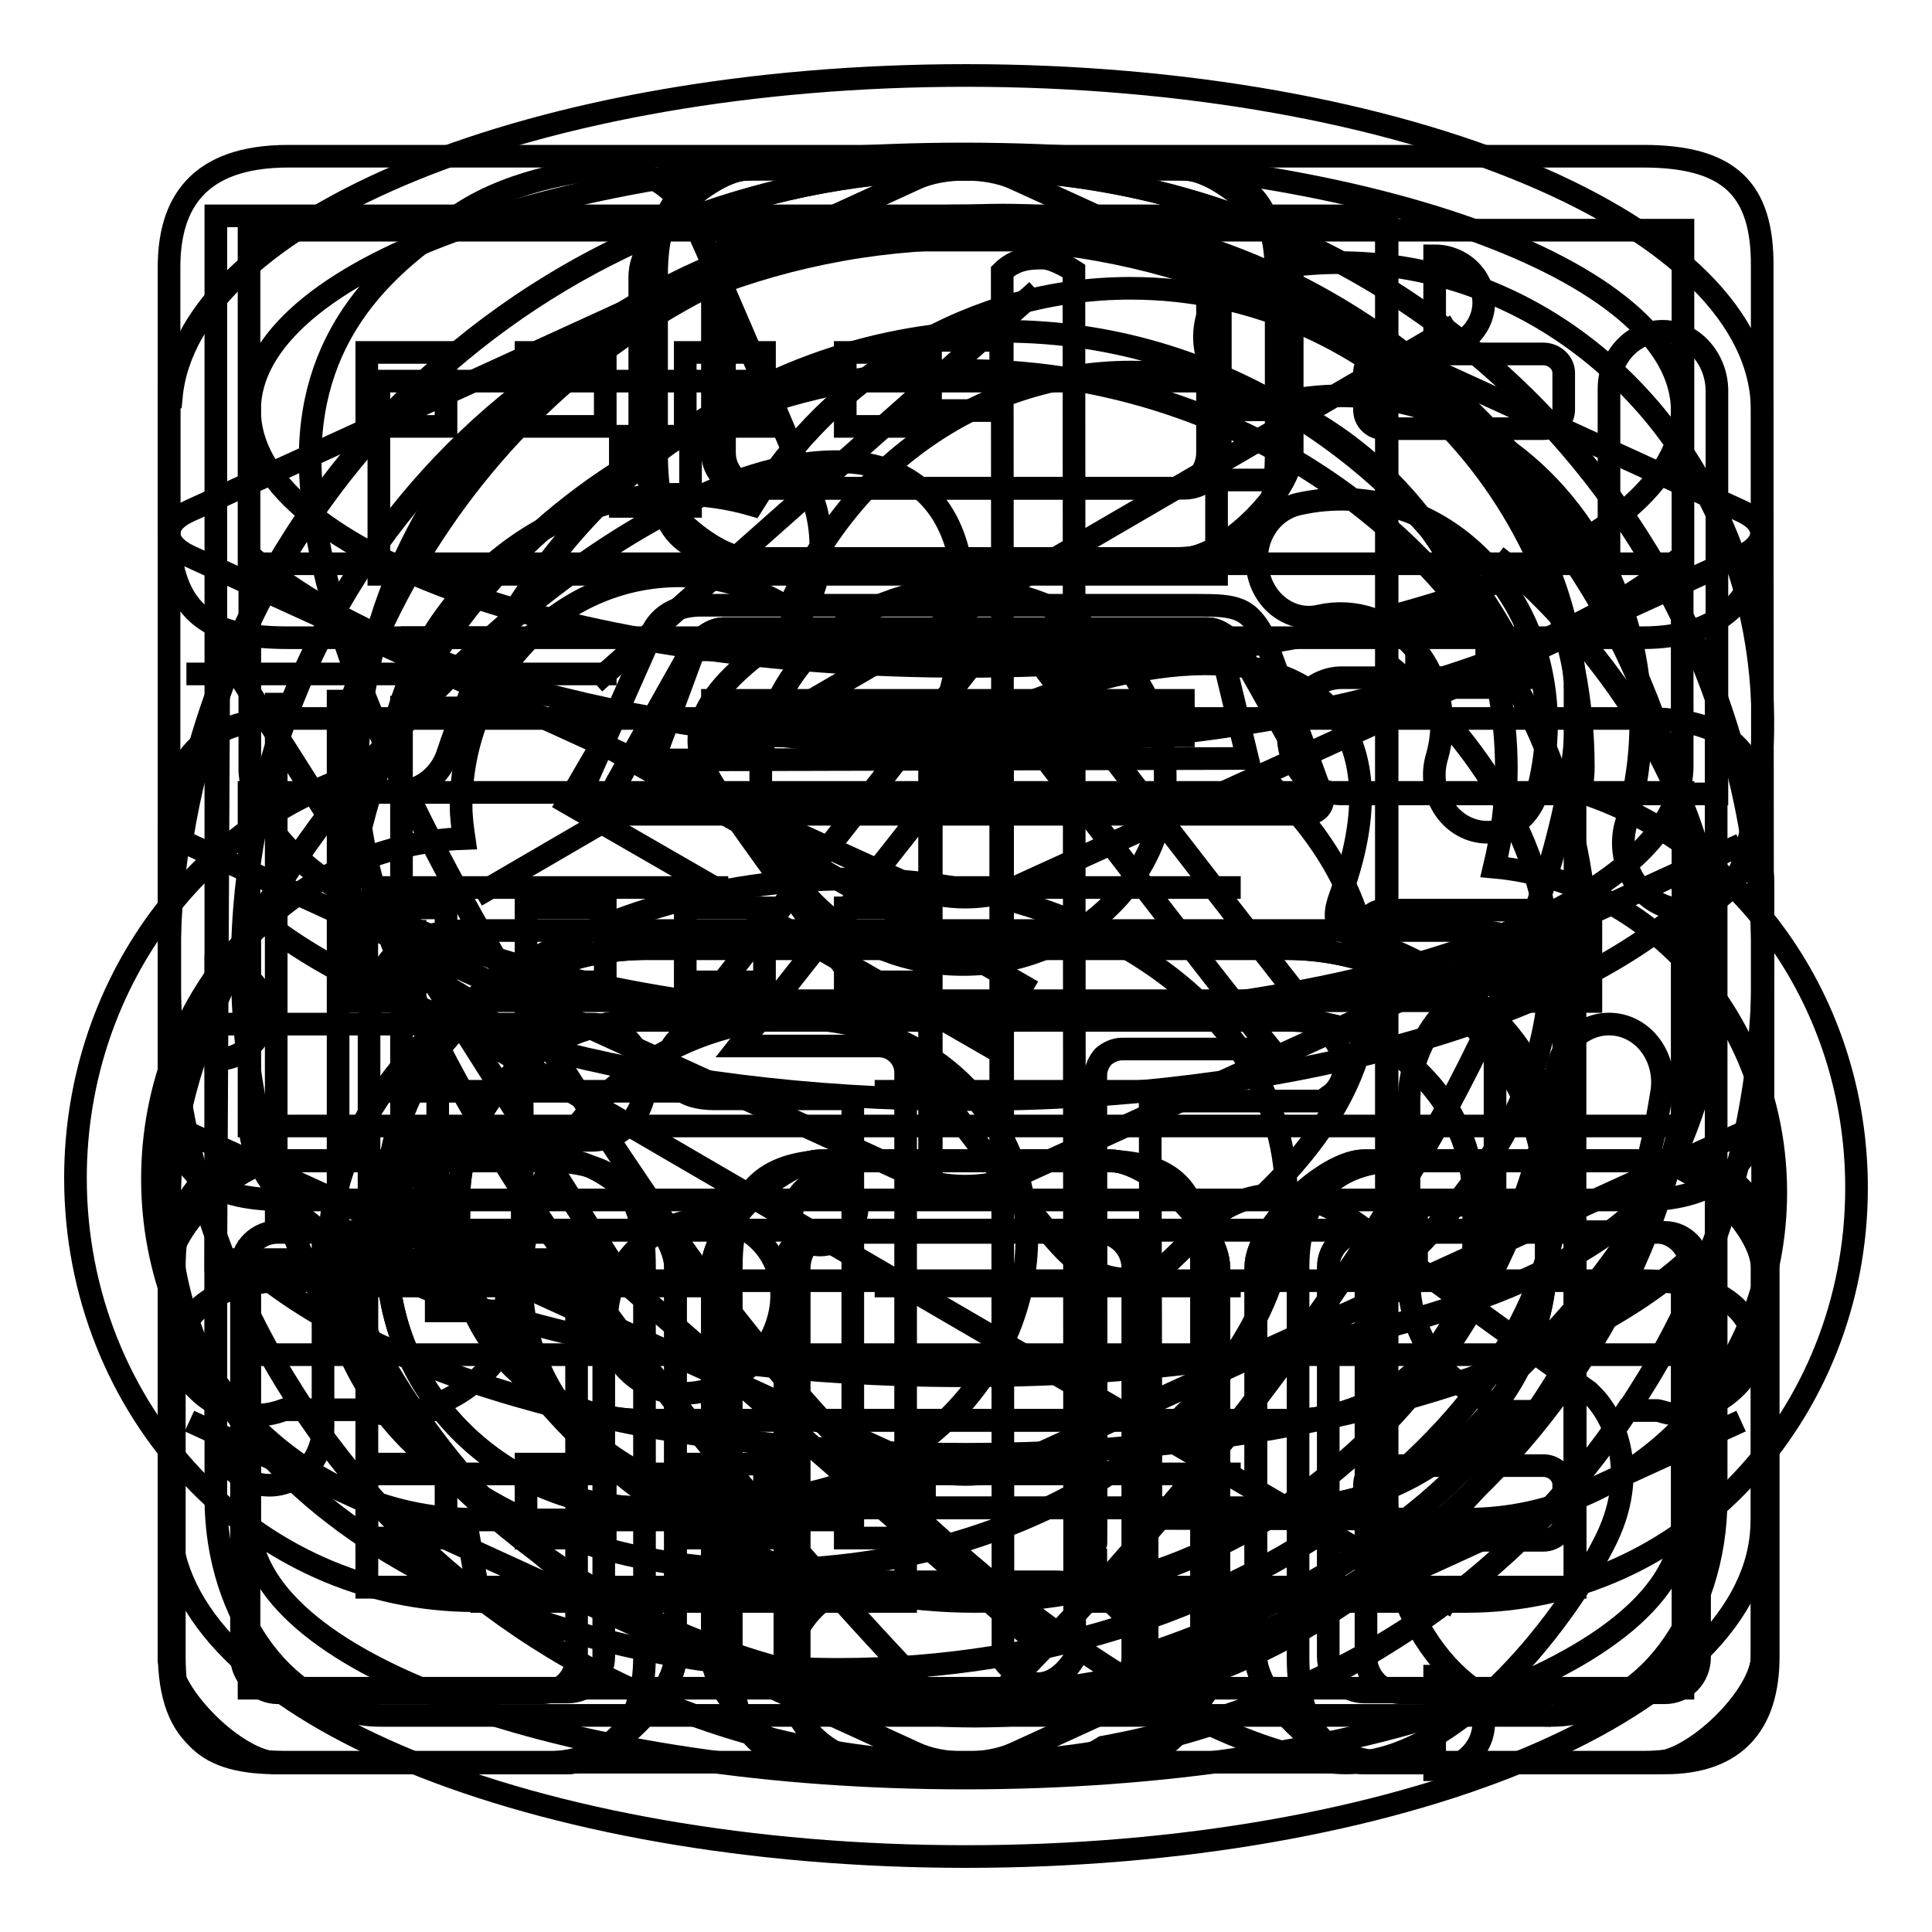 <?xml version="1.0" encoding="utf-8"?>
<!-- Svg Vector Icons : http://www.onlinewebfonts.com/icon -->
<!DOCTYPE svg PUBLIC "-//W3C//DTD SVG 1.1//EN" "http://www.w3.org/Graphics/SVG/1.1/DTD/svg11.dtd">
<svg version="1.1" xmlns="http://www.w3.org/2000/svg" xmlns:xlink="http://www.w3.org/1999/xlink" x="0px" y="0px" viewBox="0 0 256 256" enable-background="new 0 0 256 256" xml:space="preserve">
<g><g><path stroke-width="3" fill-opacity="0" stroke="#000000"  d="M217.7,169.7H38.2c-12.1,0-15.8,6.4-15.8,14.7v34.4c0,12.2,6.2,14.7,15.8,14.7h179.5c9.8,0,15.8-4.9,15.8-14.7v-34.4C233.6,174,229.1,169.7,217.7,169.7z M223,223.7H33v-44.2h190V223.7z"/><path stroke-width="3" fill-opacity="0" stroke="#000000"  d="M217.7,95.2H38.2c-12.1,0-15.8,6.4-15.8,14.7v34.4c0,12.2,6.2,14.7,15.8,14.7h179.5c9.8,0,15.8-4.9,15.8-14.7V110C233.6,99.5,229.1,95.2,217.7,95.2z M223,149.2H33V105h190V149.2z"/><path stroke-width="3" fill-opacity="0" stroke="#000000"  d="M217.7,20.7H38.2c-12.1,0-15.8,6.4-15.8,14.7v34.4c0,12.2,6.2,14.7,15.8,14.7h179.5c9.8,0,15.8-4.9,15.8-14.7V35.4C233.6,25,229.1,20.7,217.7,20.7z M223,74.7H33V30.5h190V74.7z"/><path stroke-width="3" fill-opacity="0" stroke="#000000"  d="M183.4,56.8h21.1c1.4,0,2.7-1.1,2.7-2.5v-4.9c0-1.3-1.2-2.5-2.7-2.5h-21.1c-1.4,0-2.6,1.1-2.6,2.5v4.9C180.8,55.7,181.9,56.8,183.4,56.8z"/><path stroke-width="3" fill-opacity="0" stroke="#000000"  d="M183.4,130.5h21.1c1.4,0,2.7-1.1,2.7-2.5v-4.9c0-1.3-1.2-2.5-2.7-2.5h-21.1c-1.4,0-2.6,1.1-2.6,2.5v4.9C180.8,129.3,181.9,130.5,183.4,130.5z"/><path stroke-width="3" fill-opacity="0" stroke="#000000"  d="M183.4,204.1h21.1c1.4,0,2.7-1.1,2.7-2.5v-4.9c0-1.3-1.2-2.5-2.7-2.5h-21.1c-1.4,0-2.6,1.1-2.6,2.5v4.9C180.8,203,181.9,204.1,183.4,204.1z"/><path stroke-width="3" fill-opacity="0" stroke="#000000"  d="M48.6,46.7h10.5v9.8H48.6V46.7z"/><path stroke-width="3" fill-opacity="0" stroke="#000000"  d="M69.7,46.7h10.5v9.8H69.7V46.7z"/><path stroke-width="3" fill-opacity="0" stroke="#000000"  d="M90.8,46.7h10.5v9.8H90.8V46.7z"/><path stroke-width="3" fill-opacity="0" stroke="#000000"  d="M112,46.7h10.5v9.8H112V46.7z"/><path stroke-width="3" fill-opacity="0" stroke="#000000"  d="M48.6,120.3h10.5v9.8H48.6V120.3z"/><path stroke-width="3" fill-opacity="0" stroke="#000000"  d="M69.7,120.3h10.5v9.8H69.7V120.3z"/><path stroke-width="3" fill-opacity="0" stroke="#000000"  d="M90.8,120.3h10.5v9.8H90.8V120.3z"/><path stroke-width="3" fill-opacity="0" stroke="#000000"  d="M112,120.3h10.5v9.8H112V120.3z"/><path stroke-width="3" fill-opacity="0" stroke="#000000"  d="M48.6,194h10.5v9.8H48.6V194z"/><path stroke-width="3" fill-opacity="0" stroke="#000000"  d="M69.7,194h10.5v9.8H69.7V194z"/><path stroke-width="3" fill-opacity="0" stroke="#000000"  d="M90.8,194h10.5v9.8H90.8V194z"/><path stroke-width="3" fill-opacity="0" stroke="#000000"  d="M112,194h10.5v9.8H112V194z"/><path stroke-width="3" fill-opacity="0" stroke="#000000"  d="M94.4,92.8h62.4v4.7H94.4V92.8z"/><path stroke-width="3" fill-opacity="0" stroke="#000000"  d="M173.8,103.3L164.2,86c-0.7-1.1-2.6-2.7-4.1-2.7H95.8c-1.6,0-3.4,1.5-4.1,2.7L82,103.3c-1.3,2-0.6,3.7,1.6,3.7h88.6C174.5,107,175.1,105.3,173.8,103.3z"/><path stroke-width="3" fill-opacity="0" stroke="#000000"  d="M85.7,125.7h84.8c19,0,34.4,15.1,34.4,33.6v6.9c0,18.6-15.4,33.6-34.4,33.6H85.7c-19,0-34.4-15.1-34.4-33.6v-6.9C51.2,140.7,66.6,125.7,85.7,125.7z"/><path stroke-width="3" fill-opacity="0" stroke="#000000"  d="M85.3,135.2h85.5c13.5,0,24.5,10.7,24.5,24v5c0,13.2-11,24-24.5,24H85.3c-13.5,0-24.5-10.7-24.5-24v-5C60.7,145.9,71.7,135.2,85.3,135.2z"/><path stroke-width="3" fill-opacity="0" stroke="#000000"  d="M48.6,163h160.1v47.3H48.6V163z"/><path stroke-width="3" fill-opacity="0" stroke="#000000"  d="M123.2,102.2h9.6v56.3h-9.6V102.2z"/><path stroke-width="3" fill-opacity="0" stroke="#000000"  d="M180.8,163.2h38.4c2.6,0,4.8,2.1,4.8,4.7v51.6c0,2.6-2.1,4.7-4.8,4.7h-38.4c-2.6,0-4.8-2.1-4.8-4.7v-51.6C176,165.3,178.2,163.2,180.8,163.2z"/><path stroke-width="3" fill-opacity="0" stroke="#000000"  d="M180.8,153.8h38.3c5.3,0,14.4,8.9,14.4,14.1v51.6c0,5.2-9.1,14.1-14.4,14.1h-38.3c-5.3,0-14.4-8.9-14.4-14.1v-51.6C166.4,162.7,175.5,153.8,180.8,153.8z"/><path stroke-width="3" fill-opacity="0" stroke="#000000"  d="M99.2,31.8h57.7c2.6,0,4.8,2.1,4.8,4.7V60c0,2.6-2.1,4.7-4.8,4.7H99.2c-2.6,0-4.8-2.1-4.8-4.7V36.5C94.4,33.9,96.5,31.8,99.2,31.8z"/><path stroke-width="3" fill-opacity="0" stroke="#000000"  d="M156.8,22.4H99.2c-5.3,0-14.4,8.9-14.4,14.1v23.4c0,5.2,9.1,14.1,14.4,14.1h57.6c5.3,0,14.4-8.9,14.4-14.1V36.5C171.3,31.3,162.1,22.4,156.8,22.4z"/><path stroke-width="3" fill-opacity="0" stroke="#000000"  d="M108.8,163.2h38.4c2.6,0,4.8,2.1,4.8,4.7v51.6c0,2.6-2.1,4.7-4.8,4.7h-38.4c-2.6,0-4.8-2.1-4.8-4.7v-51.6C104,165.3,106.2,163.2,108.8,163.2z"/><path stroke-width="3" fill-opacity="0" stroke="#000000"  d="M108.8,153.8h38.3c5.3,0,14.4,8.9,14.4,14.1v51.6c0,5.2-9.1,14.1-14.4,14.1h-38.3c-5.3,0-14.4-8.9-14.4-14.1v-51.6C94.4,162.7,103.5,153.8,108.8,153.8z"/><path stroke-width="3" fill-opacity="0" stroke="#000000"  d="M36.8,163.2h38.4c2.6,0,4.8,2.1,4.8,4.7v51.6c0,2.6-2.1,4.7-4.8,4.7H36.8c-2.6,0-4.8-2.1-4.8-4.7v-51.6C32,165.3,34.2,163.2,36.8,163.2z"/><path stroke-width="3" fill-opacity="0" stroke="#000000"  d="M36.8,153.8h38.3c5.3,0,14.4,8.9,14.4,14.1v51.6c0,5.2-9.1,14.1-14.4,14.1H36.8c-5.3,0-14.4-8.9-14.4-14.1v-51.6C22.4,162.7,31.5,153.8,36.8,153.8z"/><path stroke-width="3" fill-opacity="0" stroke="#000000"  d="M36.8,153.8h38.3c5.3,0,14.4,8.9,14.4,14.1v51.6c0,5.2-9.1,14.1-14.4,14.1H36.8c-5.3,0-14.4-8.9-14.4-14.1v-51.6C22.4,162.7,31.5,153.8,36.8,153.8z"/><path stroke-width="3" fill-opacity="0" stroke="#000000"  d="M108.8,153.8h38.3c5.3,0,14.4,8.9,14.4,14.1v51.6c0,5.2-9.1,14.1-14.4,14.1h-38.3c-5.3,0-14.4-8.9-14.4-14.1v-51.6C94.4,162.7,103.5,153.8,108.8,153.8z"/><path stroke-width="3" fill-opacity="0" stroke="#000000"  d="M156.8,22.4H99.2c-5.3,0-14.4,8.9-14.4,14.1v23.4c0,5.2,9.1,14.1,14.4,14.1h57.6c5.3,0,14.4-8.9,14.4-14.1V36.5C171.3,31.3,162.1,22.4,156.8,22.4z"/><path stroke-width="3" fill-opacity="0" stroke="#000000"  d="M180.8,153.8h38.3c5.3,0,14.4,8.9,14.4,14.1v51.6c0,5.2-9.1,14.1-14.4,14.1h-38.3c-5.3,0-14.4-8.9-14.4-14.1v-51.6C166.4,162.7,175.5,153.8,180.8,153.8z"/><path stroke-width="3" fill-opacity="0" stroke="#000000"  d="M123.2,102.2h9.6v56.3h-9.6V102.2z"/><path stroke-width="3" fill-opacity="0" stroke="#000000"  d="M85.7,125.7h84.8c19,0,34.4,15.1,34.4,33.6v6.9c0,18.6-15.4,33.6-34.4,33.6H85.7c-19,0-34.4-15.1-34.4-33.6v-6.9C51.2,140.7,66.6,125.7,85.7,125.7z"/><path stroke-width="3" fill-opacity="0" stroke="#000000"  d="M85.3,135.2h85.5c13.5,0,24.5,10.7,24.5,24v5c0,13.2-11,24-24.5,24H85.3c-13.5,0-24.5-10.7-24.5-24v-5C60.7,145.9,71.7,135.2,85.3,135.2z"/><path stroke-width="3" fill-opacity="0" stroke="#000000"  d="M48.6,163h160.1v47.3H48.6V163z"/><path stroke-width="3" fill-opacity="0" stroke="#000000"  d="M95.8,83.3H160c1.6,0,3.4,1.5,4.1,2.7l9.7,17.2c1.3,2,0.6,3.7-1.6,3.7H83.6c-2.2,0-2.9-1.7-1.6-3.7L91.7,86C92.4,84.9,94.3,83.3,95.8,83.3z"/><path stroke-width="3" fill-opacity="0" stroke="#000000"  d="M220.6,153.8h-34.9c-8.7,0-13.7,4.7-13.7,14.1v51.6c0,10.8,4.4,14.1,13.7,14.1h34.9c9.2,0,13.7-5,13.7-14.1v-51.6C234.3,158.5,228.9,153.8,220.6,153.8z M225.2,219.6c0,2.6-2,4.7-4.6,4.7h-35c-2.5,0-4.6-2.1-4.6-4.7v-51.6c0-2.6,2-4.7,4.6-4.7h35c2.5,0,4.6,2.1,4.6,4.7L225.2,219.6L225.2,219.6z"/><path stroke-width="3" fill-opacity="0" stroke="#000000"  d="M145.5,153.8h-34.9c-8.7,0-13.7,3.3-13.7,14.1v51.6c0,10.8,4.4,14.1,13.7,14.1h34.9c9.2,0,13.7-5,13.7-14.1v-51.6C159.2,157.7,155.9,153.8,145.5,153.8z M150.1,219.6c0,2.6-2,4.7-4.6,4.7h-35c-2.5,0-4.6-2.1-4.6-4.7v-51.6c0-2.6,2-4.7,4.6-4.7h35c2.5,0,4.6,2.1,4.6,4.7V219.6z"/><path stroke-width="3" fill-opacity="0" stroke="#000000"  d="M71.7,153.8H36.8c-8.7,0-13.7,3.3-13.7,14.1v51.6c0,10.8,4.4,14.1,13.7,14.1h34.9c9.2,0,13.7-5,13.7-14.1v-51.6C85.4,157.7,82.1,153.8,71.7,153.8z M76.4,219.6c0,2.6-2,4.7-4.6,4.7h-35c-2.5,0-4.6-2.1-4.6-4.7v-51.6c0-2.6,2-4.7,4.6-4.7h35c2.5,0,4.6,2.1,4.6,4.7L76.4,219.6L76.4,219.6z"/><path stroke-width="3" fill-opacity="0" stroke="#000000"  d="M207.2,160.3v-22.9c0-10.2-3.3-14.1-13.7-14.1H62.6c-8.7,0-13.7,3.3-13.7,14.1v22.9l9.1,0v-23c0-2.6,2-4.7,4.6-4.7h130.9c2.5,0,4.6,2.1,4.6,4.7v23L207.2,160.3z"/><path stroke-width="3" fill-opacity="0" stroke="#000000"  d="M155.4,22.4h-54.7c-9.2,0-13.7,3.7-13.7,14.1v23.4C87,70.5,90,74,100.7,74h54.7c11,0,13.7-4.6,13.7-14.1V36.5C169.1,27.7,165.8,22.4,155.4,22.4z M160,60c0,2.6-2,4.7-4.6,4.7h-54.8c-2.5,0-4.6-2.1-4.6-4.7V36.5c0-2.6,2-4.7,4.6-4.7h54.8c2.5,0,4.6,2.1,4.6,4.7L160,60L160,60z"/><path stroke-width="3" fill-opacity="0" stroke="#000000"  d="M123.4,102.2h9.2v56.3h-9.2V102.2z"/><path stroke-width="3" fill-opacity="0" stroke="#000000"  d="M174.7,104.1l-7.1-19.5c-2.1-4.2-3.9-4.4-8.9-4.4H92.9c-5.9,0-6.8,4.5-6.6,3.9l-8.9,20.1c-1.2,2-0.6,3.7,1.5,3.7h94.2C175.2,107.7,175.9,106,174.7,104.1z M165.3,100.5l-78.7,0.2L92,86.1l69.9,0.3L165.3,100.5z"/><path stroke-width="3" fill-opacity="0" stroke="#000000"  d="M63.5,212L63.5,212L63.5,212L63.5,212z"/><path stroke-width="3" fill-opacity="0" stroke="#000000"  d="M209.6,105c0-1.1,0.2-2.2,0.2-3.3c0-35.1-26.9-63.5-60-63.5c-21,0-39.4,11.4-50.1,28.7c-3.1-0.9-6.4-1.4-9.8-1.4c-19.8,0-36.2,15.7-38.6,36C27.7,107.1,10,129.4,10,156.1c0,30.9,23.7,56,52.9,56c0.2,0,0.4,0,0.6,0l-1.8-10.7v-0.1c-23-0.7-41.5-20.6-41.5-45.1c0-24.4,18.4-44.3,41.3-45.1c-0.2-1.4-0.4-2.8-0.4-4.3c0-16.9,12.9-30.5,28.9-30.5c5.3,0,10.2,1.6,14.5,4.3c7.7-18.4,25.1-31.3,45.4-31.3c27.4,0,49.7,23.6,49.7,52.6c0,4.5-0.6,8.8-1.6,13c20.9,1.9,37.3,20.5,37.3,43.1c0,23.9-18.3,43.3-40.9,43.3c0,0-0.1,0-0.1,0l-41.8-0.1c0-15.6-0.1-55.3-0.1-55.3h25.7c-3.3,0-2.6-0.2-2.1-0.6c1-0.6,2.1-2,2.1-3.9c0-1.7-0.8-3.3-2.4-4.9c-1.8-1.9-22.1-28.2-36.4-46.7c-0.5-0.6-0.9-1.3-1.4-1.8c-0.3-0.3-1.8-1.9-4.3-2c-1.2,0-3,0.3-4.7,2c-0.1,0.1-0.2,0.2-0.3,0.3l-38.8,49.4c-1,1-1.4,2.1-1.4,3.3c0,1.7,1.1,3.8,4.1,4.4c1,0.2,2,0.2,2,0.2h18.5v55.8H61.7l1.9,10.8l56.4,0l0,0c0,0,0,0,0,0l0-7v-3.8v-59.3c0-1.9-1.6-3.5-3.5-3.5H97.9l35.4-44.9c6.5,8.5,27.9,36.4,35.1,45.3h-19.7c-0.9,0-1.8,0.4-2.5,1c-0.6,0.7-1,1.5-1,2.5c0,0,0,0,0,0c0,0,0.1,62.7,0,62.7v7c0.3,0,0.5-0.1,0.7-0.1v0.1h48.4c28.6,0,51.7-24.5,51.7-54.8C246,132.7,230.7,111.9,209.6,105z"/><path stroke-width="3" fill-opacity="0" stroke="#000000"  d="M25.1,73.7l96.2,43.9c3.6,1.7,9.6,1.7,13.2,0l96.2-43.9c3.6-1.7,3.6-4.4,0-6l-96.2-44c-3.6-1.7-9.6-1.7-13.2,0l-96.2,44C21.5,69.3,21.5,72,25.1,73.7z"/><path stroke-width="3" fill-opacity="0" stroke="#000000"  d="M25.1,188.3l96.2,44c3.6,1.7,9.6,1.7,13.2,0l96.2-44"/><path stroke-width="3" fill-opacity="0" stroke="#000000"  d="M25.1,150.2l96.2,43.9c3.6,1.7,9.6,1.7,13.2,0l96.2-43.9"/><path stroke-width="3" fill-opacity="0" stroke="#000000"  d="M25.1,111.9l96.2,44c3.6,1.7,9.6,1.7,13.2,0l96.2-44"/><path stroke-width="3" fill-opacity="0" stroke="#000000"  d="M128,22.4C69.7,22.4,22.4,69.7,22.4,128c0,58.3,47.3,105.6,105.6,105.6c58.3,0,105.6-47.3,105.6-105.6C233.6,69.7,186.3,22.4,128,22.4z M128.5,224.4c-53.2,0-96.4-43.2-96.4-96.4c0-53.2,43.2-96.4,96.4-96.4c53.2,0,96.4,43.2,96.4,96.4C224.9,181.2,181.8,224.4,128.5,224.4z"/><path stroke-width="3" fill-opacity="0" stroke="#000000"  d="M130.9,138.5l-55.7-32.1l4.6-7.9l55.7,32.1L130.9,138.5z"/><path stroke-width="3" fill-opacity="0" stroke="#000000"  d="M233.5,54.4C233.5,29.9,186.3,10,128,10C71.1,10,24.9,29,22.7,52.6h-0.3v150.3h0.2C24.3,226.8,70.8,246,128,246c57.2,0,103.7-19.2,105.4-43.1h0.2L233.5,54.4L233.5,54.4z M222.9,201.7c0,18.7-42.5,33.9-95,33.9c-51.7,0-93.6-14.7-94.8-33.1v-34.9c17.1,14.8,53.1,25.1,94.9,25.1c41.8,0,77.8-10.2,94.9-25L222.9,201.7L222.9,201.7z M222.9,148.4c0,18.7-42.5,33.9-95,33.9c-51.7,0-93.6-14.7-94.8-33.1v-28.6c17.1,14.8,53.1,25.1,94.9,25.1c41.8,0,77.8-10.2,94.9-25L222.9,148.4L222.9,148.4z M222.9,101.4c0,18.7-42.5,33.9-95,33.9c-51.7,0-93.6-14.7-94.8-33.1V73.6C50.2,88.5,86.2,98.7,128,98.7c41.8,0,77.8-10.3,94.9-25L222.9,101.4L222.9,101.4z M222.9,54.4c0,18.7-42.5,33.9-95,33.9c-51.7,0-93.6-14.7-94.8-33.1v-1.7c1.2-18.4,43.2-33.1,94.8-33.1C180.4,20.5,222.9,35.7,222.9,54.4L222.9,54.4z"/><path stroke-width="3" fill-opacity="0" stroke="#000000"  d="M187.7,159.7h9.3v9.3h-9.3V159.7z"/><path stroke-width="3" fill-opacity="0" stroke="#000000"  d="M57.8,164.4h9.3v9.3h-9.3V164.4L57.8,164.4z"/><path stroke-width="3" fill-opacity="0" stroke="#000000"  d="M45.6,123.4H55v9.3h-9.3V123.4L45.6,123.4z"/><path stroke-width="3" fill-opacity="0" stroke="#000000"  d="M54.6,84.5h9.3v9.3h-9.3L54.6,84.5L54.6,84.5z"/><path stroke-width="3" fill-opacity="0" stroke="#000000"  d="M82.2,57.8h9.3v9.3h-9.3V57.8z"/><path stroke-width="3" fill-opacity="0" stroke="#000000"  d="M123.3,45.1h9.3v9.3h-9.3V45.1L123.3,45.1z"/><path stroke-width="3" fill-opacity="0" stroke="#000000"  d="M160.2,54.3h9.3v9.3h-9.3V54.3z"/><path stroke-width="3" fill-opacity="0" stroke="#000000"  d="M187.7,81.8h9.3v9.3h-9.3V81.8z"/><path stroke-width="3" fill-opacity="0" stroke="#000000"  d="M201.5,123.4h9.3v9.3h-9.3V123.4L201.5,123.4z"/><path stroke-width="3" fill-opacity="0" stroke="#000000"  d="M28.6,128c3.6,0,6.5,2.8,6.5,6.2c0,3.4-2.9,6.2-6.5,6.2l0,0V128z"/><path stroke-width="3" fill-opacity="0" stroke="#000000"  d="M190.1,33.9c3.6,0,6.5,2.8,6.5,6.2c0,3.4-2.9,6.2-6.5,6.2V33.9z"/><path stroke-width="3" fill-opacity="0" stroke="#000000"  d="M192.9,43.1L63.1,118.7L192.9,43.1z"/><path stroke-width="3" fill-opacity="0" stroke="#000000"  d="M190.1,222.1c3.6,0,6.5,2.8,6.5,6.2c0,3.4-2.9,6.2-6.5,6.2V222.1z"/><path stroke-width="3" fill-opacity="0" stroke="#000000"  d="M192.9,212.9L63.1,137.3L192.9,212.9z"/><path stroke-width="3" fill-opacity="0" stroke="#000000"  d="M210.8,184.7l-0.3-0.3c0,0-21.1-15.2-30.5-22.1c-3.6-2.6-7.3-4-10.8-4c-5,0-8,2.6-8.4,2.9l-0.4,0.4c0,0-1.8,2.1-5.6,5.7c-3.8,3.4-9.3,2.8-13.7-1.6c-5.6-5.6-36.5-46.9-46.1-61c-1.9-2.8-2.7-5.4-2.3-7.8c0.8-5,6.3-9.2,9.3-11.4l1.1-0.8c6-4.6,6.6-12.7,4.7-18.3c-1.3-3.6-13.8-32.6-15.3-35.8c-1.8-3.8-4.7-8.2-11.7-8.2c-4,0-14.3,1.7-21,6.8l-1.5,1.1c-6,4.5-17.2,12.9-17.2,30.4c0,22.3,15.3,55.3,46.9,101.1c33.7,49,73.9,71.8,90.4,71.8c15.1,0,29.8-20.1,34.5-29.8C217.4,194.4,213.5,187.2,210.8,184.7z"/><path stroke-width="3" fill-opacity="0" stroke="#000000"  d="M208.7,198.5V90.7"/><path stroke-width="3" fill-opacity="0" stroke="#000000"  d="M212.8,90.7"/><path stroke-width="3" fill-opacity="0" stroke="#000000"  d="M50.2,50.5h111v25.6h-111V50.5L50.2,50.5z"/><path stroke-width="3" fill-opacity="0" stroke="#000000"  d="M115.9,170.4h48.5H115.9z"/><path stroke-width="3" fill-opacity="0" stroke="#000000"  d="M48,170.4h48.5H48z"/><path stroke-width="3" fill-opacity="0" stroke="#000000"  d="M115.9,144.6h48.5H115.9z"/><path stroke-width="3" fill-opacity="0" stroke="#000000"  d="M48,144.6h48.5H48z"/><path stroke-width="3" fill-opacity="0" stroke="#000000"  d="M115.9,117.6h48.5H115.9z"/><path stroke-width="3" fill-opacity="0" stroke="#000000"  d="M48,117.6h48.5H48z"/><path stroke-width="3" fill-opacity="0" stroke="#000000"  d="M115.9,195.3h48.5H115.9z"/><path stroke-width="3" fill-opacity="0" stroke="#000000"  d="M48,195.3h48.5H48z"/><path stroke-width="3" fill-opacity="0" stroke="#000000"  d="M227.4,90.7v107.8c0,15.9-9.8,28.8-21.8,28.8c-12,0-21.8-12.9-21.8-28.8V28.6"/><path stroke-width="3" fill-opacity="0" stroke="#000000"  d="M183.7,198.5V28.6H28.6v169.9c0,15.9,9.8,28.8,21.8,28.8h155.1C193.5,227.4,183.7,214.5,183.7,198.5z"/><path stroke-width="3" fill-opacity="0" stroke="#000000"  d="M221.5,187.3c-0.7,0-1.2-0.3-1.9-0.4h-4c-9.7,14.9-30.4,37.4-69.4,44.6c-1.9,1.2-4,2.1-6.4,2.1h-23.5c-6.6,0-12-5.4-12-12c0-6.6,5.4-12,12-12h23.5c5.8,0,10.5,4.2,11.6,9.8c13.4-4.4,35.3-13.9,49.2-32.4H198v-1c-6.6-2.6-11.3-8.9-11.3-16.4V146c0-9.7,7.9-17.6,17.6-17.6c1.8,0,3.4,0.5,5.1,1v-12.5c0-0.3,0.1-0.5,0.1-0.7c-6-39.4-41.8-67.1-81.5-67.1c-39.8,0-75.7,27.8-81.5,67.4h-0.7c0,0.2,0.1,0.3,0.1,0.5v13.3c1.8-0.6,3.7-1.2,5.7-1.2c9.7,0,17.6,7.9,17.6,17.6v23.1c0,7.7-5.1,14.1-12,16.5v0.5h-2.6c-1,0.2-1.9,0.6-3,0.6c-1.2,0-2.3-0.3-3.4-0.6H37.7c-1.1,0.4-2.3,0.7-3.5,0.7c-6.5,0-11.7-5.5-11.7-12.2V117c0-2.1,0.7-4.1,1.6-5.8c8-50.3,51.4-88.8,104-88.8c52.7,0,96.2,38.6,104.1,89.1c0.8,1.7,1.4,3.4,1.4,5.4v58.3C233.6,181.8,228.2,187.3,221.5,187.3z"/><path stroke-width="3" fill-opacity="0" stroke="#000000"  d="M80.8,166.9H28.6L29,85.3L80.8,166.9z"/><path stroke-width="3" fill-opacity="0" stroke="#000000"  d="M24.7,89.3h57H24.7z"/><path stroke-width="3" fill-opacity="0" stroke="#000000"  d="M78.8,90.5l58.6-52L78.8,90.5z"/><path stroke-width="3" fill-opacity="0" stroke="#000000"  d="M78.1,165.8l59.3,51.9L78.1,165.8z"/><path stroke-width="3" fill-opacity="0" stroke="#000000"  d="M142.4,219.7c-0.6,1-2.3,3.4-4.9,3.4c-1.5,0-4.6-2.6-4.6-3.3L132.8,36c1.8-1.8,3.9-1.8,5.4-1.8s4.1,1.7,4.1,1.7L142.4,219.7z"/><path stroke-width="3" fill-opacity="0" stroke="#000000"  d="M44.8,91.4v72.1V91.4z"/><path stroke-width="3" fill-opacity="0" stroke="#000000"  d="M36.6,91.8v72.1V91.8z"/><path stroke-width="3" fill-opacity="0" stroke="#000000"  d="M53.2,166.2v-74V166.2z"/><path stroke-width="3" fill-opacity="0" stroke="#000000"  d="M198.3,73.7c0,0,65.2,50.1,0.3,110.1"/><path stroke-width="3" fill-opacity="0" stroke="#000000"  d="M166.3,102.2c0,0,33.8,26,0.2,57.1"/><path stroke-width="3" fill-opacity="0" stroke="#000000"  d="M184.2,88.3c0,0,47.5,36.5,0.2,80.2"/><path stroke-width="3" fill-opacity="0" stroke="#000000"  d="M220.3,43.9c-3.9,0-7.1,3.4-7.1,7.6v27.7c-16.2-30.8-46.7-50.7-80.3-50.7c-39,0-74,26.6-87,66.2c-1.3,4,0.6,8.4,4.3,9.8c3.7,1.4,7.8-0.7,9.1-4.6c11-33.5,40.6-56,73.7-56c29.6,0,56.2,18.1,69.4,45.9h-24.6c-3.9,0-7.1,3.4-7.1,7.7c0,4.2,3.2,7.7,7.1,7.7h49.7V51.6C227.4,47.4,224.2,43.9,220.3,43.9z"/><path stroke-width="3" fill-opacity="0" stroke="#000000"  d="M214.4,135.8c-3.9-0.7-7.5,2.1-8.2,6.3c-6.3,40.6-38.7,70.1-77,70.1c-35.4,0-65.5-25.3-74.8-61.1h24c3.9,0,7.1-3.4,7.1-7.7c0-4.2-3.2-7.7-7.1-7.7H28.6v53.5c0,4.2,3.2,7.6,7.1,7.6c3.9,0,7.1-3.4,7.1-7.6v-26.2c13.2,38.2,47.1,64.4,86.4,64.4c45.3,0,83.5-34.8,91-82.8C220.8,140.4,218.2,136.5,214.4,135.8z"/><path stroke-width="3" fill-opacity="0" stroke="#000000"  d="M127.6,28.6C83.3,28.6,47.3,62,47.3,103c0,44.7,76.4,122.1,76.4,122.1c0.7,1.4,2.3,2.2,4,2.2c1.7,0,3.2-0.9,4-2.2c0,0,66.2-64,76.4-122.1C215.1,62.5,171.9,28.6,127.6,28.6z M127.6,127.8c-14.8,0-26.8-11.2-26.8-24.9c0-13.7,12-24.9,26.8-24.9c14.8,0,26.8,11.1,26.8,24.9C154.4,116.7,142.4,127.8,127.6,127.8z"/><path stroke-width="3" fill-opacity="0" stroke="#000000"  d="M181,124.6c-3-1-5-1.6-3.4-5.9c3.4-9.2,3.7-17.2,0.1-22.9c-6.9-10.7-25.6-10.1-47.1-0.3c0,0-6.7,3.2-5-2.6c3.3-11.6,2.8-21.3-2.3-26.9c-11.7-12.7-42.7,0.5-69.3,29.4C34,117.1,22.4,140.1,22.4,160c0,38,44.8,61.2,88.6,61.2c57.4,0,95.6-36.3,95.6-65.2C206.6,138.5,193.1,128.6,181,124.6z M111.1,207.5c-34.9,3.8-65.1-13.4-67.4-38.4c-2.3-25,24.3-48.3,59.2-52.1c35-3.8,65.1,13.4,67.4,38.4C172.6,180.5,146.1,203.8,111.1,207.5z"/><path stroke-width="3" fill-opacity="0" stroke="#000000"  d="M219.2,54.9c-13.9-16.7-34.3-23.1-53.2-18.8h0c-4.4,1-7.2,5.7-6.2,10.5c0.9,4.8,5.2,7.8,9.6,6.8c13.4-3.1,28,1.4,37.8,13.3c9.8,11.9,12.5,28.1,8.3,42.3l0,0c-1.4,4.6,1,9.6,5.2,11.1c4.2,1.5,8.8-1,10.2-5.7c0,0,0,0,0,0C236.8,94.5,233,71.7,219.2,54.9"/><path stroke-width="3" fill-opacity="0" stroke="#000000"  d="M197.9,75.9c-6.8-8.2-16.7-11.2-25.9-9.1c-3.8,0.9-6.2,4.9-5.3,9c0.8,4.1,4.5,6.7,8.2,5.8v0c4.5-1,9.4,0.5,12.7,4.5c3.3,4,4.2,9.4,2.8,14.2h0c-1.2,4,0.8,8.3,4.5,9.6c3.7,1.3,7.6-0.9,8.8-4.9C206.4,95.1,204.7,84,197.9,75.9"/><path stroke-width="3" fill-opacity="0" stroke="#000000"  d="M114.6,136.2c-16.6-4.7-35.4,4.3-42.6,20.3c-7.4,16.3-0.2,34.4,16.6,40.3c17.4,6.1,37.9-3.3,45.1-20.8C140.6,158.8,131.8,141.1,114.6,136.2z M101.9,177.8c-3.4,5.9-10.6,8.5-16.1,5.7c-5.4-2.6-7-9.5-3.6-15.2c3.3-5.7,10.3-8.2,15.7-5.8C103.5,165.1,105.2,171.9,101.9,177.8z M113,162.2c-1.2,2.3-3.9,3.4-6,2.4c-2.1-0.9-2.7-3.5-1.5-5.7c1.2-2.2,3.8-3.3,5.9-2.4C113.5,157.4,114.2,160,113,162.2z"/></g></g>
</svg>